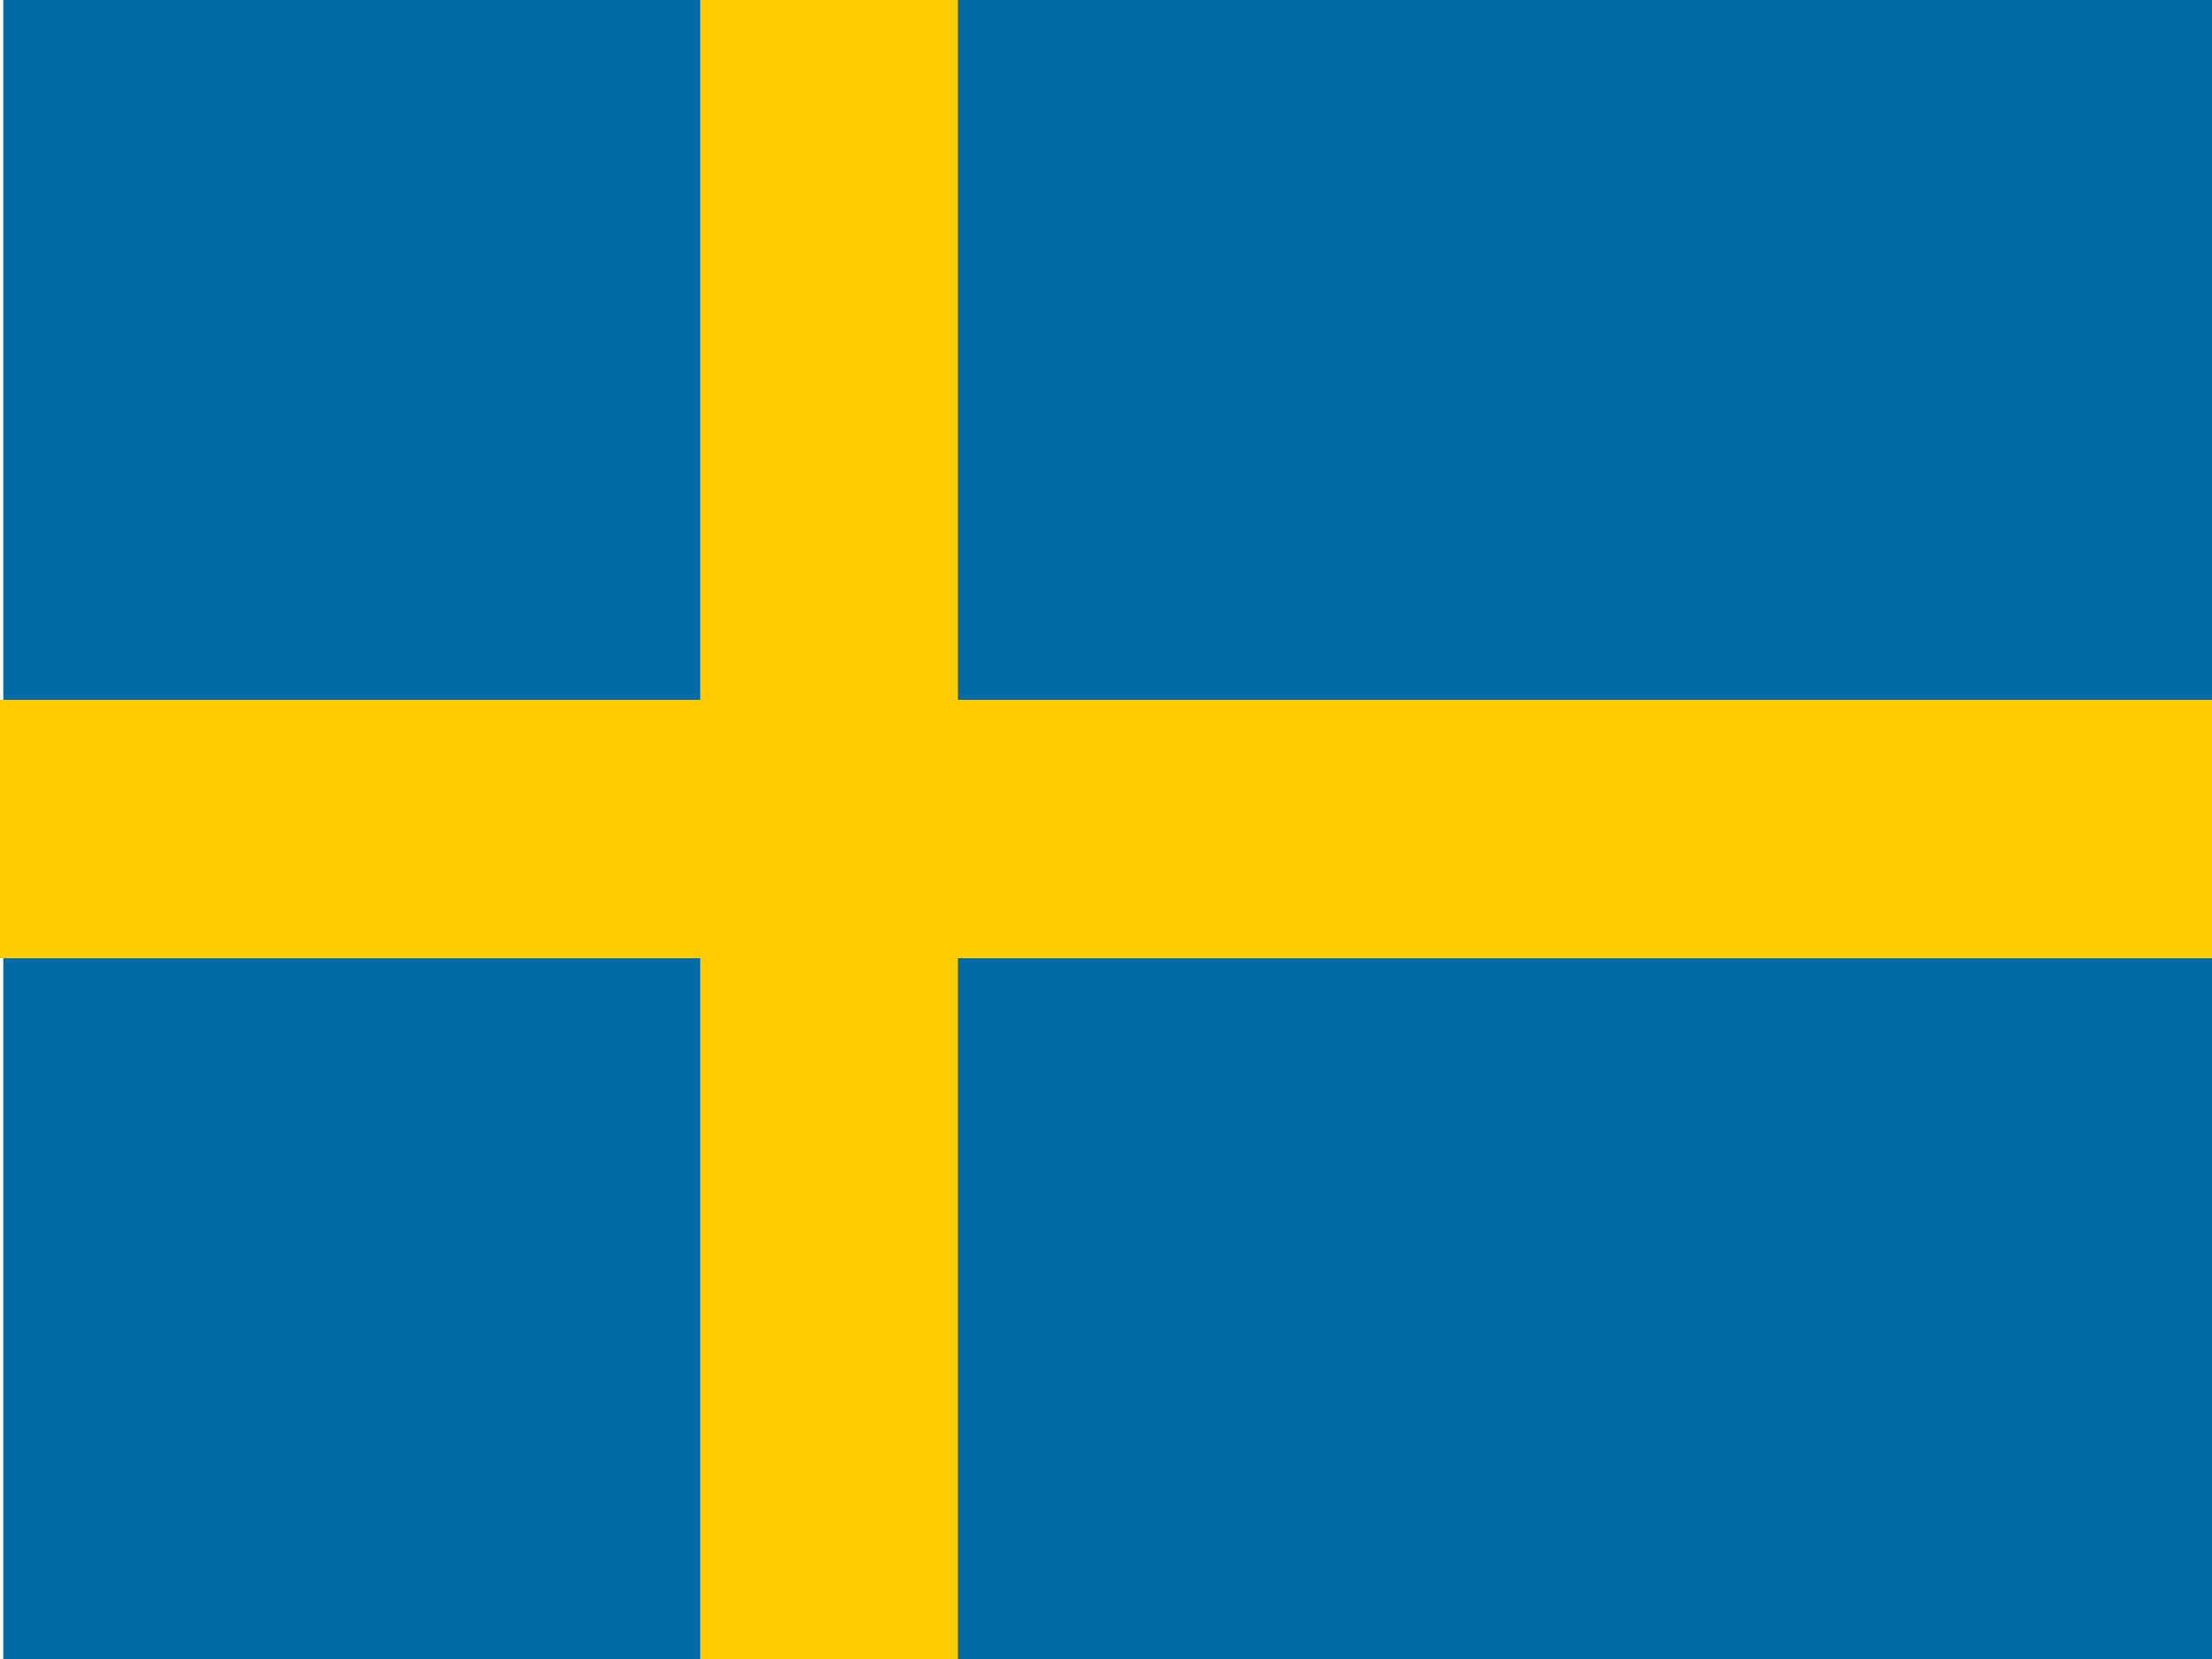 <?xml version="1.0" encoding="utf-8"?>
<!-- Generator: Adobe Illustrator 16.0.0, SVG Export Plug-In . SVG Version: 6.00 Build 0)  -->
<!DOCTYPE svg PUBLIC "-//W3C//DTD SVG 1.1//EN" "http://www.w3.org/Graphics/SVG/1.1/DTD/svg11.dtd">
<svg version="1.1" id="flag-icon-css-pt" xmlns="http://www.w3.org/2000/svg" xmlns:xlink="http://www.w3.org/1999/xlink" x="0px"
	 y="0px" width="640px" height="480px" viewBox="0 0 640 480" enable-background="new 0 0 640 480" xml:space="preserve">
<rect x="0" y="202.5" fill="#FECC00" width="640" height="74.75"/>
<rect x="202.625" y="0" fill="#FECC00" width="74.75" height="480.5"/>
<rect x="0.957" y="0" fill="#006AA7" width="201.668" height="202.5"/>
<rect x="0.957" y="277.25" fill="#006AA7" width="201.668" height="202.75"/>
<rect x="277.162" y="0" fill="#006AA7" width="362.838" height="202.5"/>
<rect x="277.162" y="277.25" fill="#006AA7" width="362.838" height="202.75"/>
</svg>
